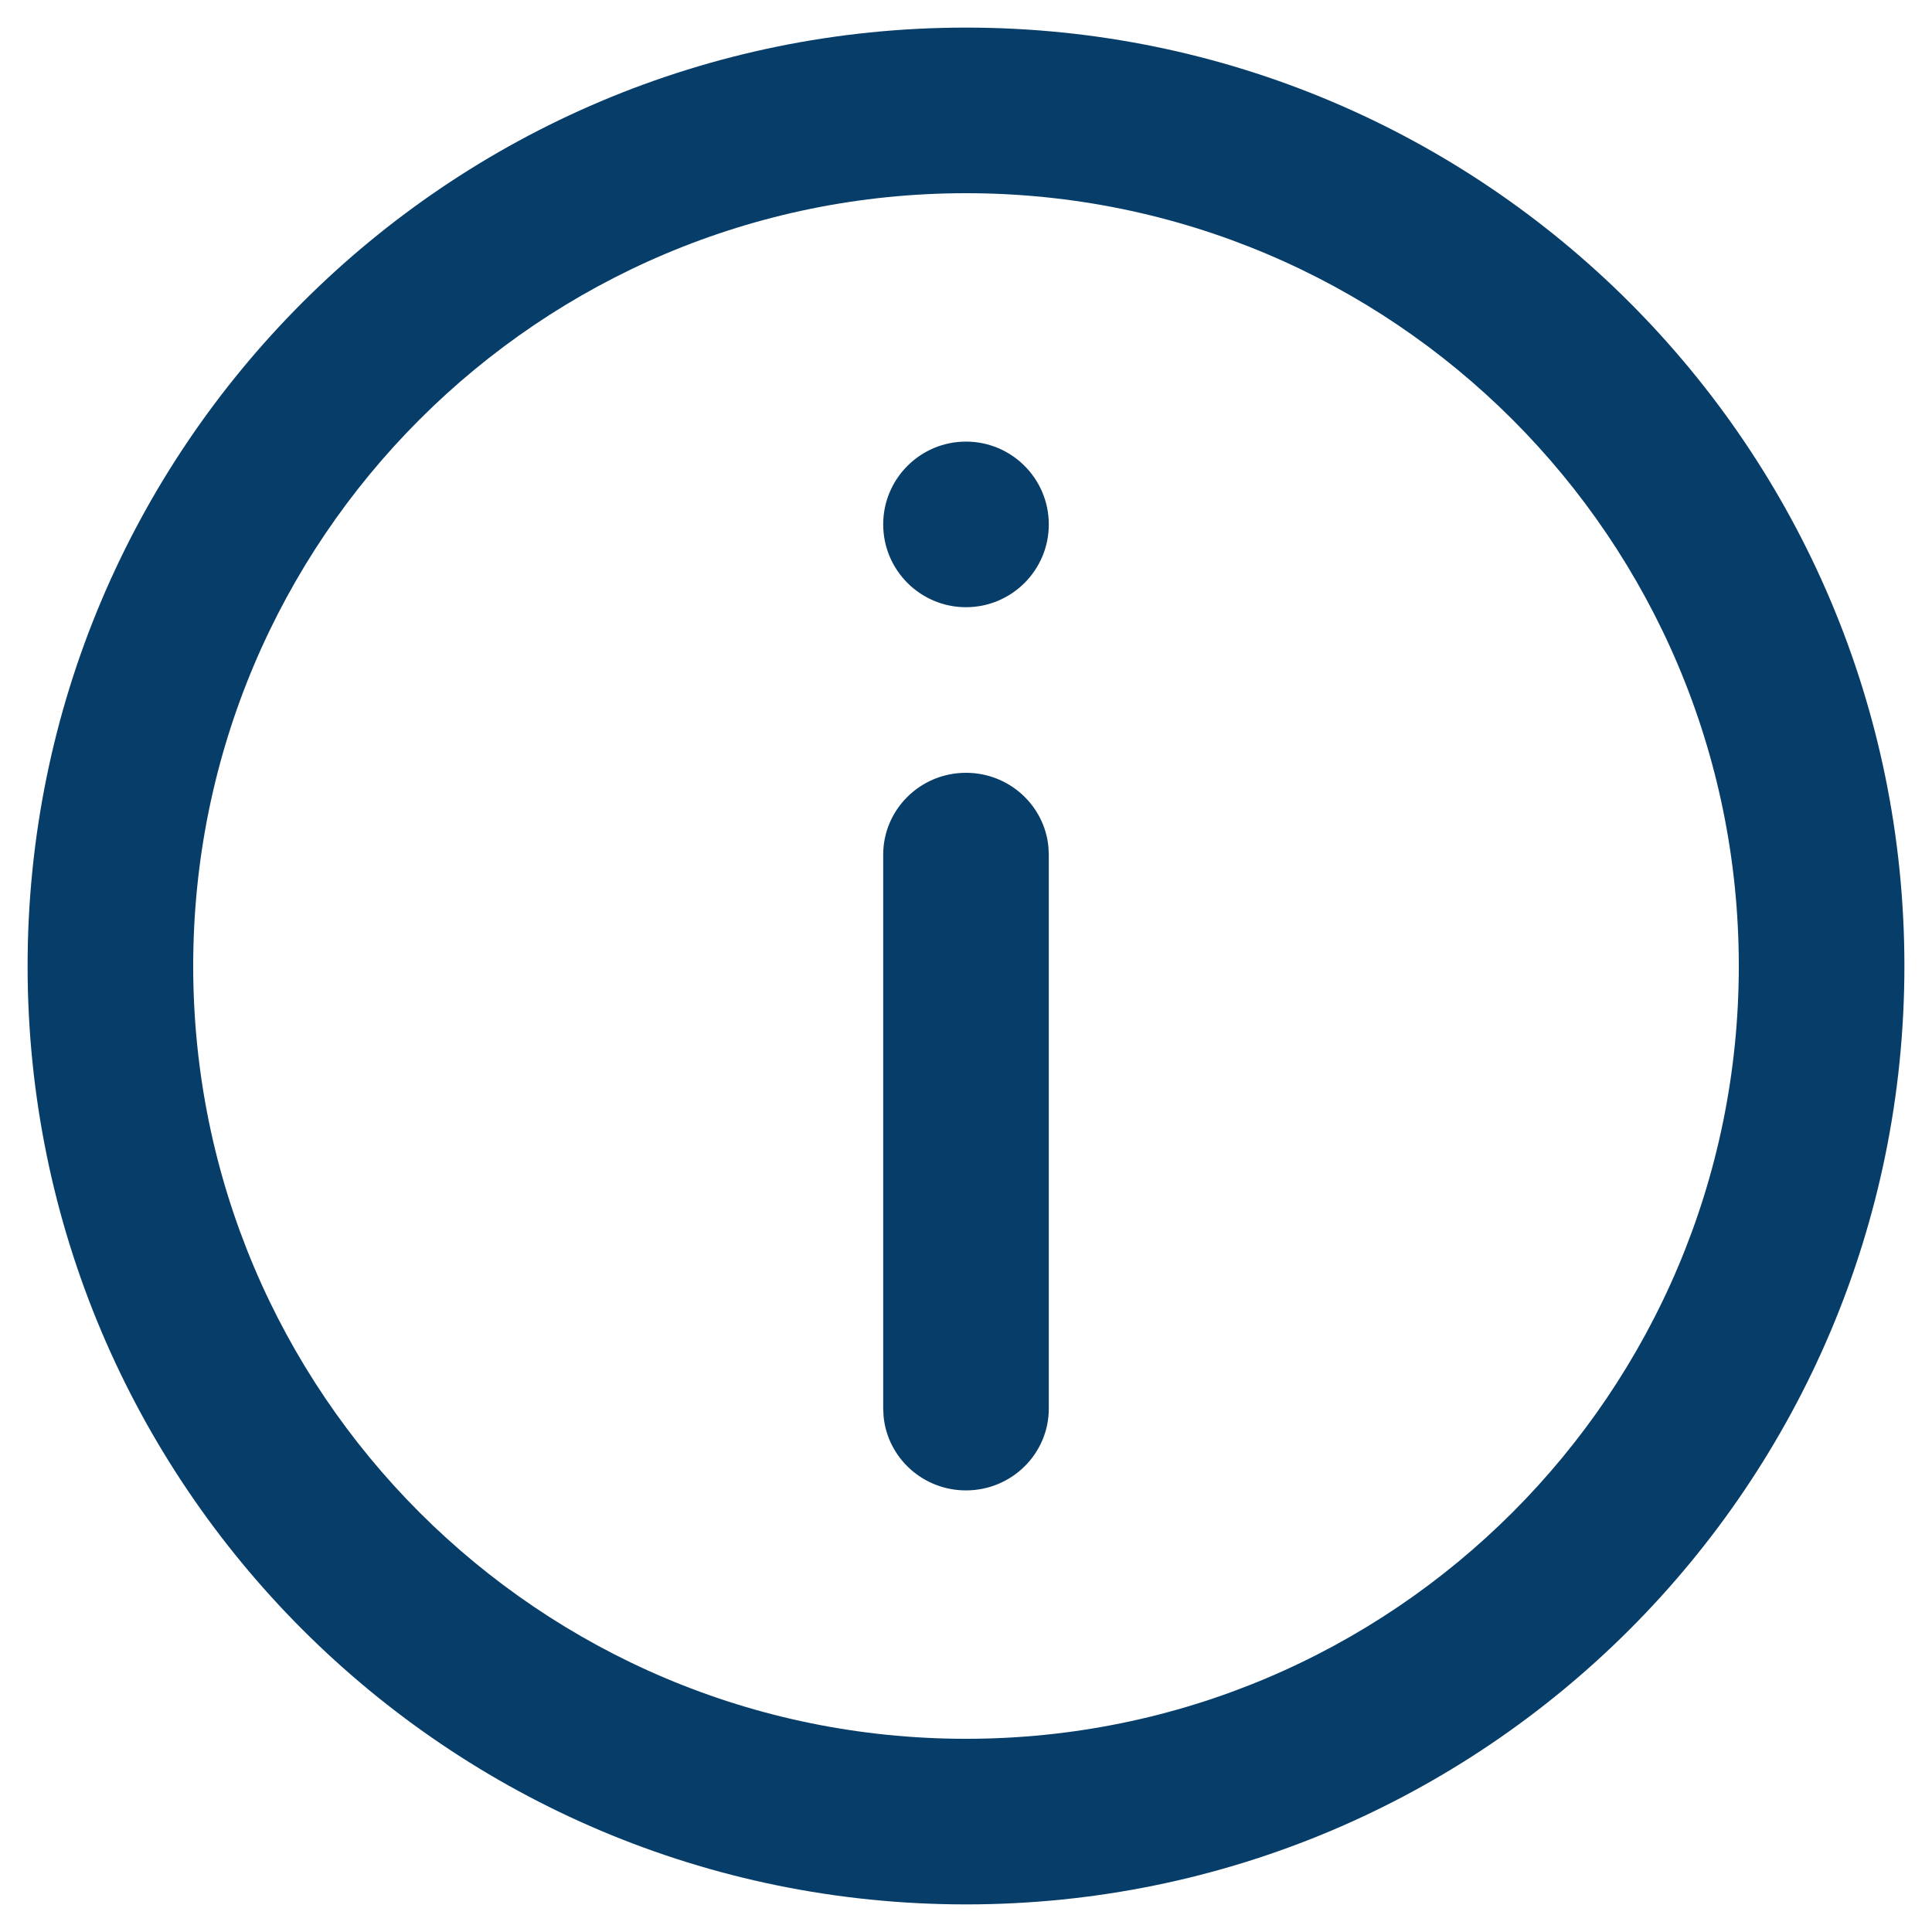 <?xml version="1.0" encoding="UTF-8"?>
<svg width="35px" height="35px" viewBox="0 0 35 35" version="1.1" xmlns="http://www.w3.org/2000/svg" xmlns:xlink="http://www.w3.org/1999/xlink">
    <!-- Generator: Sketch 58 (84663) - https://sketch.com -->
    <title>information</title>
    <desc>Created with Sketch.</desc>
    <g id="October-Public" stroke="none" stroke-width="1" fill="none" fill-rule="evenodd">
        <g id="Public-Home" transform="translate(-642, -623)" fill="#073D69" fill-rule="nonzero">
            <g id="Information" transform="translate(642, 623)">
                <path d="M17.5,0.5 C26.889,0.5 34.5,8.111 34.5,17.5 C34.5,26.889 26.889,34.5 17.5,34.5 C8.111,34.5 0.5,26.889 0.5,17.5 C0.5,8.111 8.111,0.5 17.5,0.5 Z M17.5,3.5 C9.768,3.5 3.5,9.768 3.5,17.5 C3.5,25.232 9.768,31.5 17.5,31.5 C25.232,31.5 31.5,25.232 31.5,17.5 C31.5,9.768 25.232,3.5 17.5,3.5 Z M17.5,14 C18.28,14 18.92,14.588 18.993,15.34 L19,15.483 L19,25.517 C19,26.336 18.328,27 17.5,27 C16.72,27 16.08,26.412 16.007,25.66 L16,25.517 L16,15.483 C16,14.664 16.672,14 17.5,14 Z M17.5,8 C18.328,8 19,8.672 19,9.5 C19,10.328 18.328,11 17.5,11 C16.672,11 16,10.328 16,9.5 C16,8.672 16.672,8 17.5,8 Z" id="information"></path>
            </g>
        </g>
    </g>
</svg>